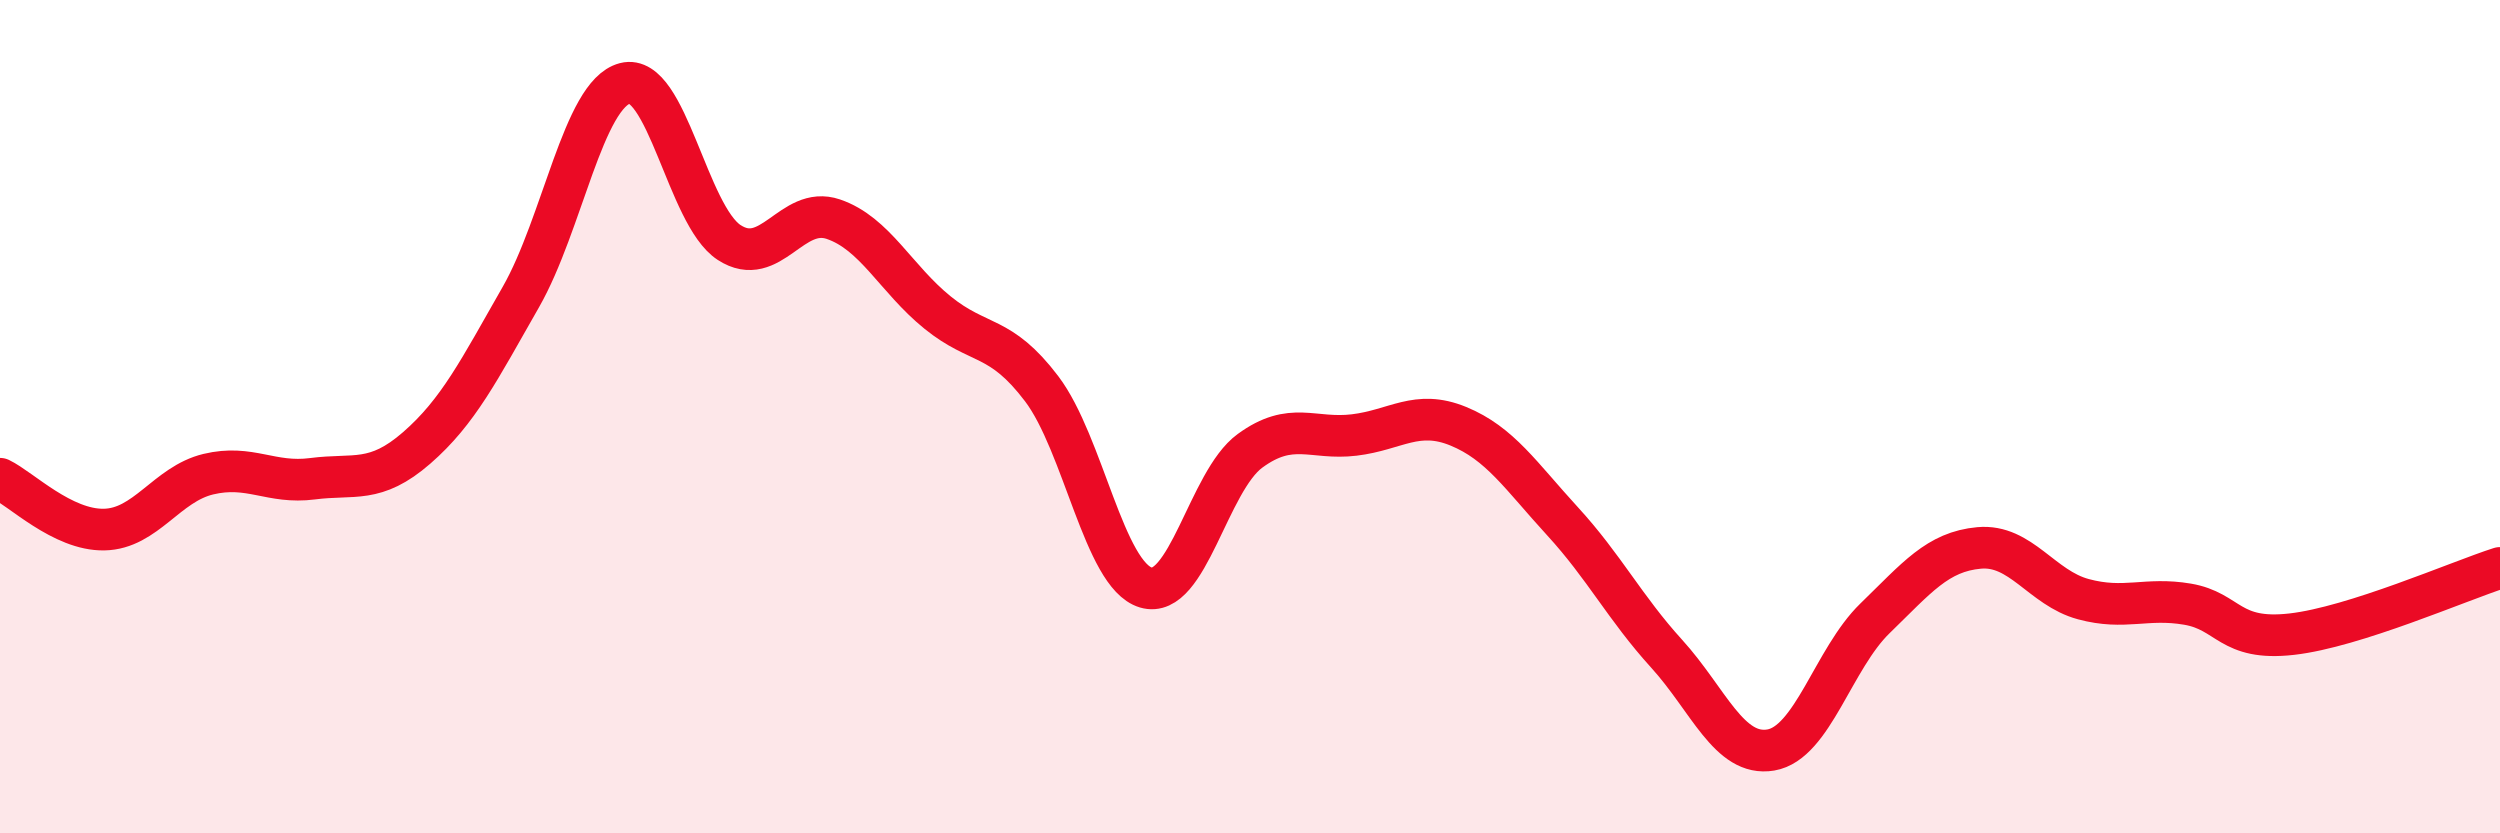 
    <svg width="60" height="20" viewBox="0 0 60 20" xmlns="http://www.w3.org/2000/svg">
      <path
        d="M 0,11.49 C 0.5,11.73 1.5,12.73 2.5,12.71 C 3.5,12.69 4,11.62 5,11.38 C 6,11.14 6.5,11.62 7.5,11.49 C 8.5,11.36 9,11.62 10,10.75 C 11,9.88 11.5,8.88 12.5,7.13 C 13.5,5.38 14,2.26 15,2 C 16,1.74 16.5,5.17 17.5,5.82 C 18.5,6.47 19,4.92 20,5.26 C 21,5.6 21.5,6.69 22.5,7.5 C 23.5,8.31 24,8.01 25,9.33 C 26,10.65 26.5,13.8 27.5,14.1 C 28.5,14.4 29,11.55 30,10.82 C 31,10.09 31.5,10.56 32.5,10.44 C 33.5,10.32 34,9.82 35,10.23 C 36,10.64 36.5,11.42 37.5,12.51 C 38.5,13.6 39,14.59 40,15.69 C 41,16.79 41.5,18.17 42.5,18 C 43.5,17.83 44,15.81 45,14.84 C 46,13.87 46.5,13.24 47.5,13.15 C 48.5,13.06 49,14.11 50,14.38 C 51,14.65 51.5,14.33 52.5,14.5 C 53.5,14.67 53.5,15.39 55,15.22 C 56.5,15.05 59,13.95 60,13.63L60 20L0 20Z"
        fill="#EB0A25"
        opacity="0.1"
        stroke-linecap="round"
        stroke-linejoin="round"
      />
      <path
        d="M 0,11.49 C 0.5,11.73 1.5,12.73 2.5,12.71 C 3.5,12.69 4,11.62 5,11.38 C 6,11.14 6.5,11.62 7.5,11.49 C 8.5,11.36 9,11.62 10,10.75 C 11,9.88 11.5,8.88 12.5,7.13 C 13.5,5.38 14,2.26 15,2 C 16,1.74 16.5,5.17 17.5,5.82 C 18.5,6.47 19,4.92 20,5.26 C 21,5.6 21.5,6.69 22.5,7.5 C 23.5,8.31 24,8.01 25,9.33 C 26,10.65 26.5,13.8 27.5,14.1 C 28.5,14.4 29,11.55 30,10.82 C 31,10.09 31.5,10.56 32.5,10.44 C 33.5,10.32 34,9.82 35,10.23 C 36,10.64 36.5,11.42 37.5,12.51 C 38.5,13.6 39,14.59 40,15.69 C 41,16.79 41.5,18.17 42.5,18 C 43.5,17.83 44,15.81 45,14.84 C 46,13.87 46.5,13.24 47.5,13.15 C 48.5,13.06 49,14.11 50,14.38 C 51,14.65 51.5,14.33 52.5,14.5 C 53.5,14.67 53.5,15.39 55,15.22 C 56.5,15.05 59,13.95 60,13.63"
        stroke="#EB0A25"
        stroke-width="1"
        fill="none"
        stroke-linecap="round"
        stroke-linejoin="round"
      />
    </svg>
  